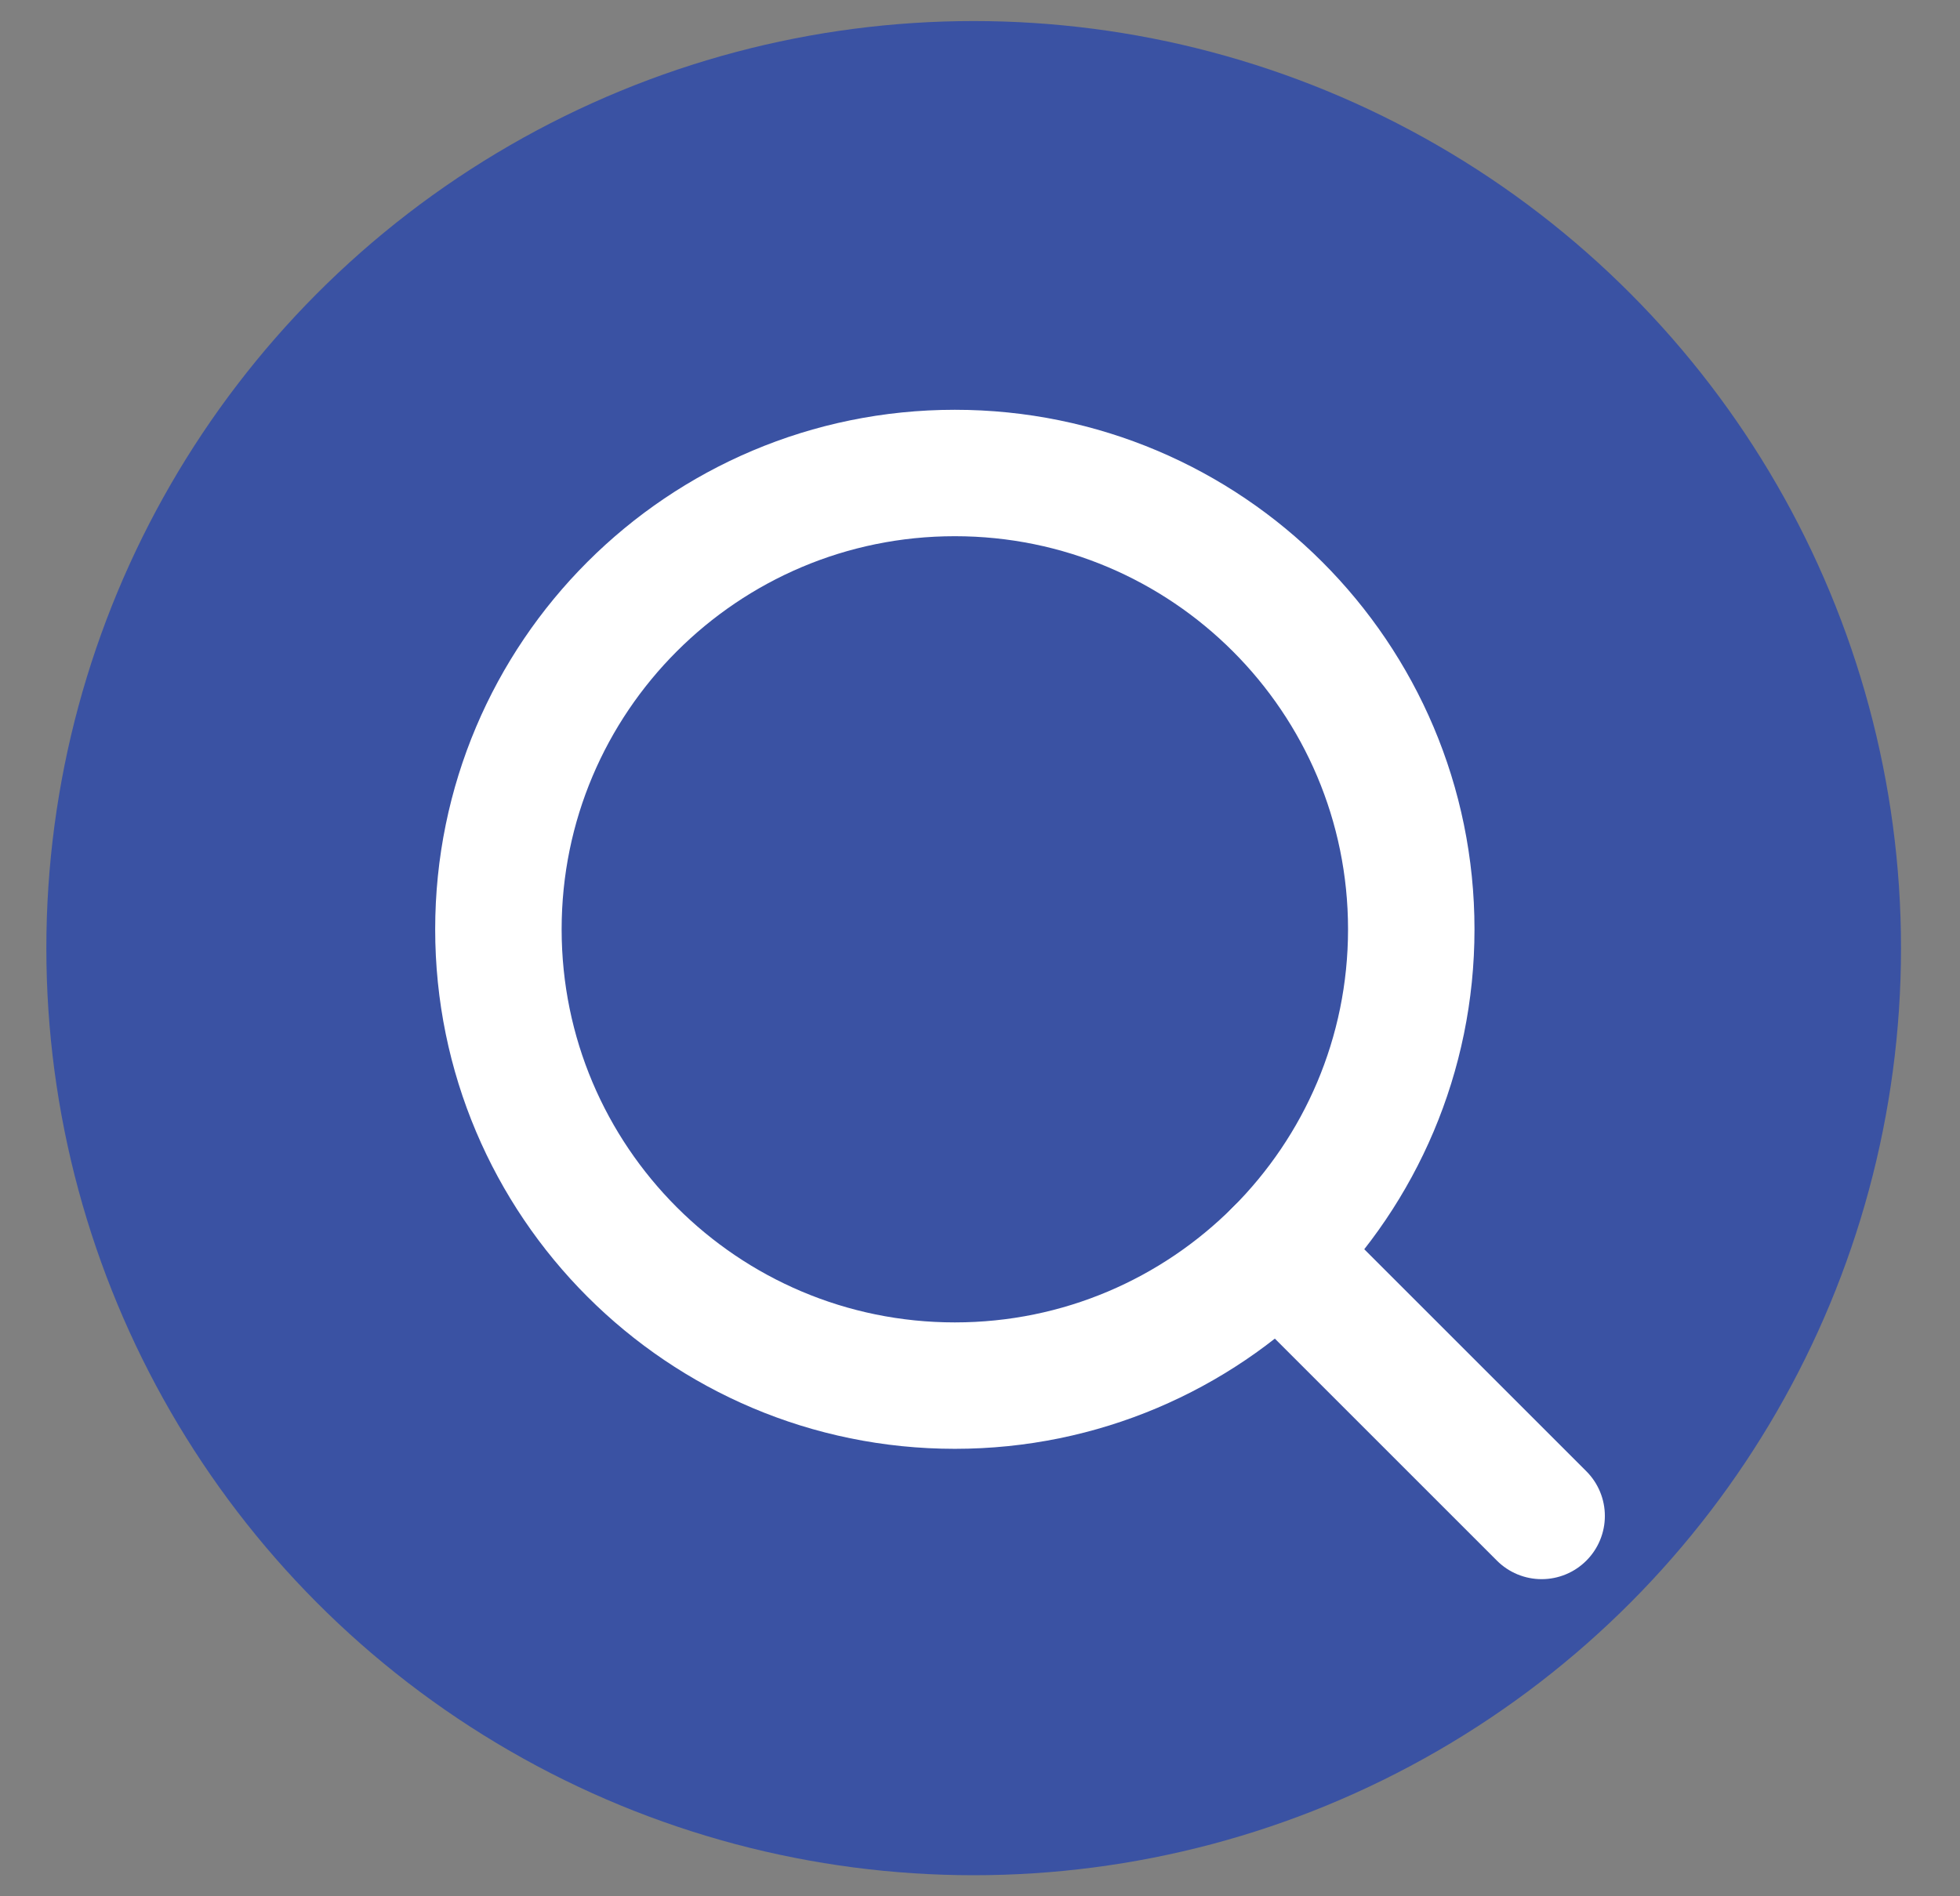 <svg width="31" height="30" viewBox="0 0 31 30" fill="none" xmlns="http://www.w3.org/2000/svg">
<rect x="0" y="0" width="31" height="30" fill="#808080" stroke="none"/>
<ellipse cx="15.4" cy="15" rx="14.667" ry="14.667" fill="#3a52a3"/>
<path d="M15.102 21.921C19.089 21.921 22.321 18.689 22.321 14.702C22.321 10.715 19.089 7.483 15.102 7.483C11.115 7.483 7.883 10.715 7.883 14.702C7.883 18.689 11.115 21.921 15.102 21.921Z" stroke="white" stroke-width="2" stroke-linecap="round" stroke-linejoin="round"/>
<path d="M20.207 19.807L24.383 23.983" stroke="white" stroke-width="2" stroke-linecap="round" stroke-linejoin="round"/>
</svg>
